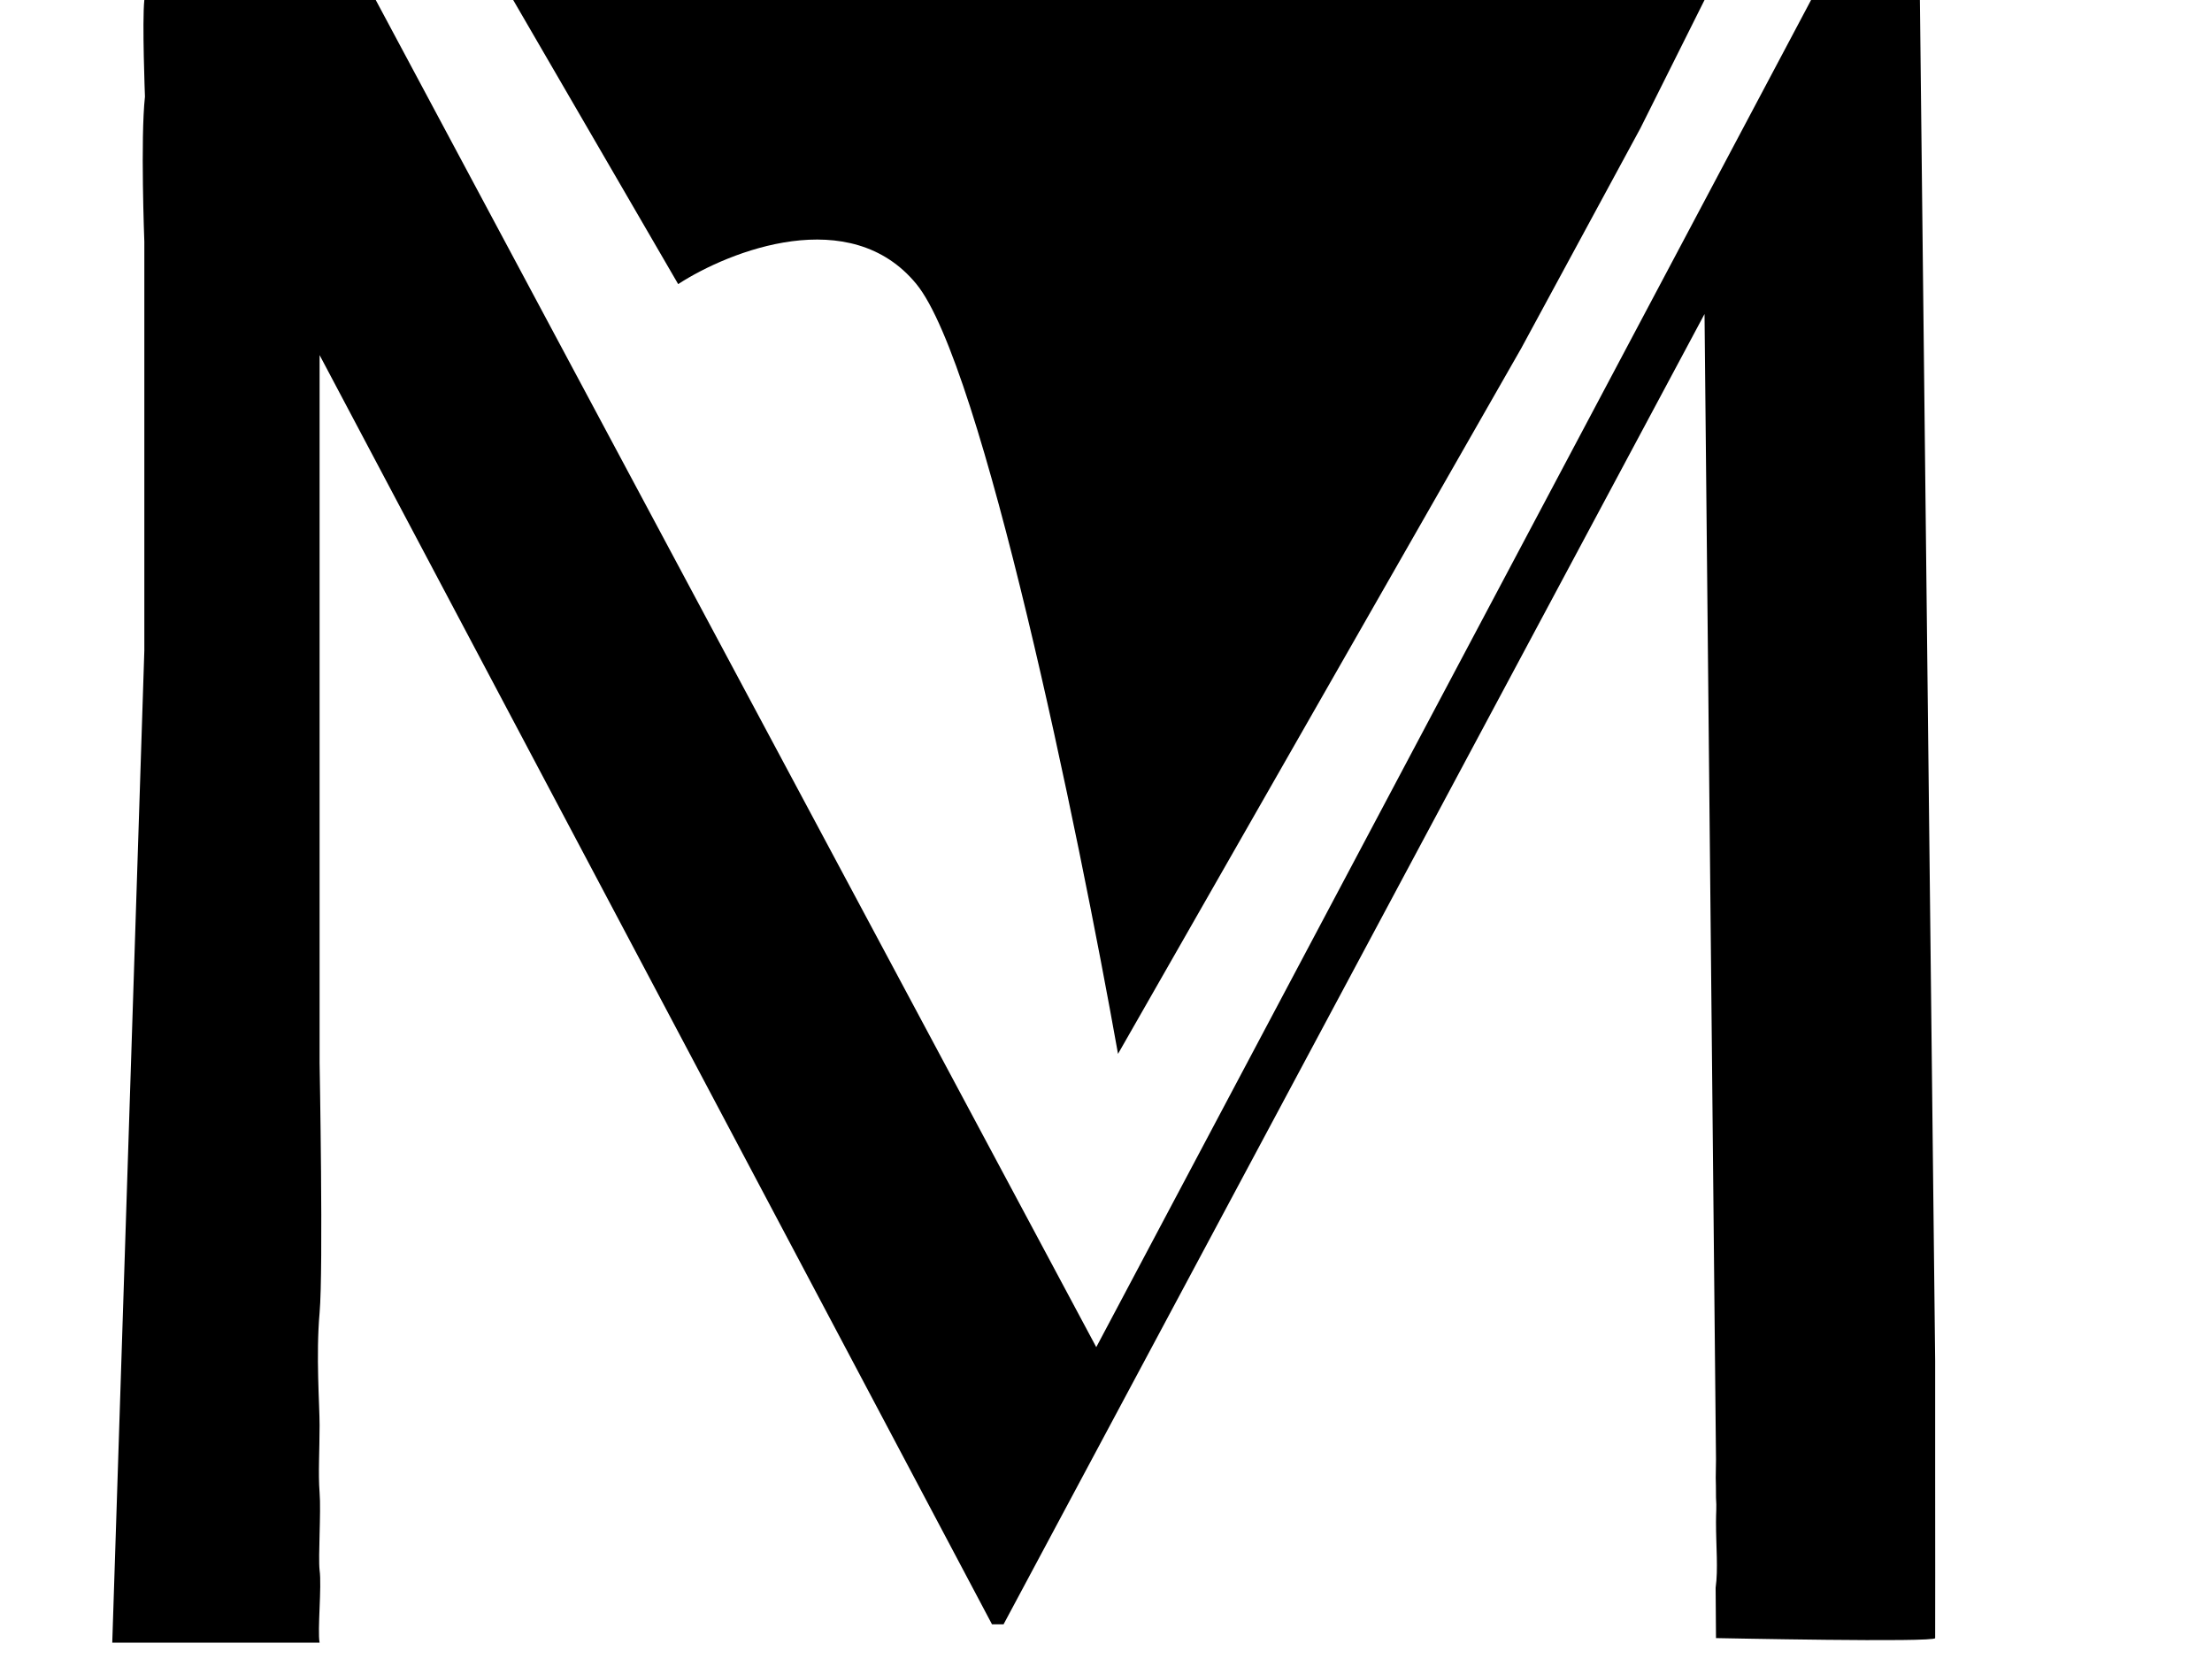 <svg width="60" height="45" viewBox="0 0 60 45" fill="none" xmlns="http://www.w3.org/2000/svg">
<path d="M13.92 0L18.395 7.706C19.803 6.794 23.068 5.518 24.858 7.706C26.647 9.893 29.249 22.538 30.326 28.586L41.264 9.446L44.495 3.48L46.235 0H13.92Z" fill="black"/>
<path d="M3.915 11.795V17.649L3.045 44.557H8.669C8.607 44.226 8.731 43.026 8.669 42.592C8.628 42.219 8.711 41.025 8.669 40.487C8.628 39.948 8.669 39.364 8.669 38.66C8.669 38.101 8.566 36.769 8.669 35.608C8.773 34.428 8.669 28.831 8.669 28.831V23.801V22.426V9.632L26.908 44.06H27.221L46.235 8.518L46.546 39.586L46.539 40.083C46.542 40.202 46.546 40.36 46.546 40.626C46.566 40.895 46.546 41.012 46.546 41.281C46.546 41.949 46.608 42.568 46.536 43.066L46.546 44.433C46.603 44.433 52.491 44.557 52.491 44.433C52.491 44.334 52.495 41.463 52.491 39.971V36.913L52.077 0H49.125L29.736 36.541L10.192 0H3.915C3.853 0.58 3.932 2.621 3.932 2.621C3.807 3.76 3.915 6.553 3.915 6.553V11.795Z" fill="black"/>
</svg>
